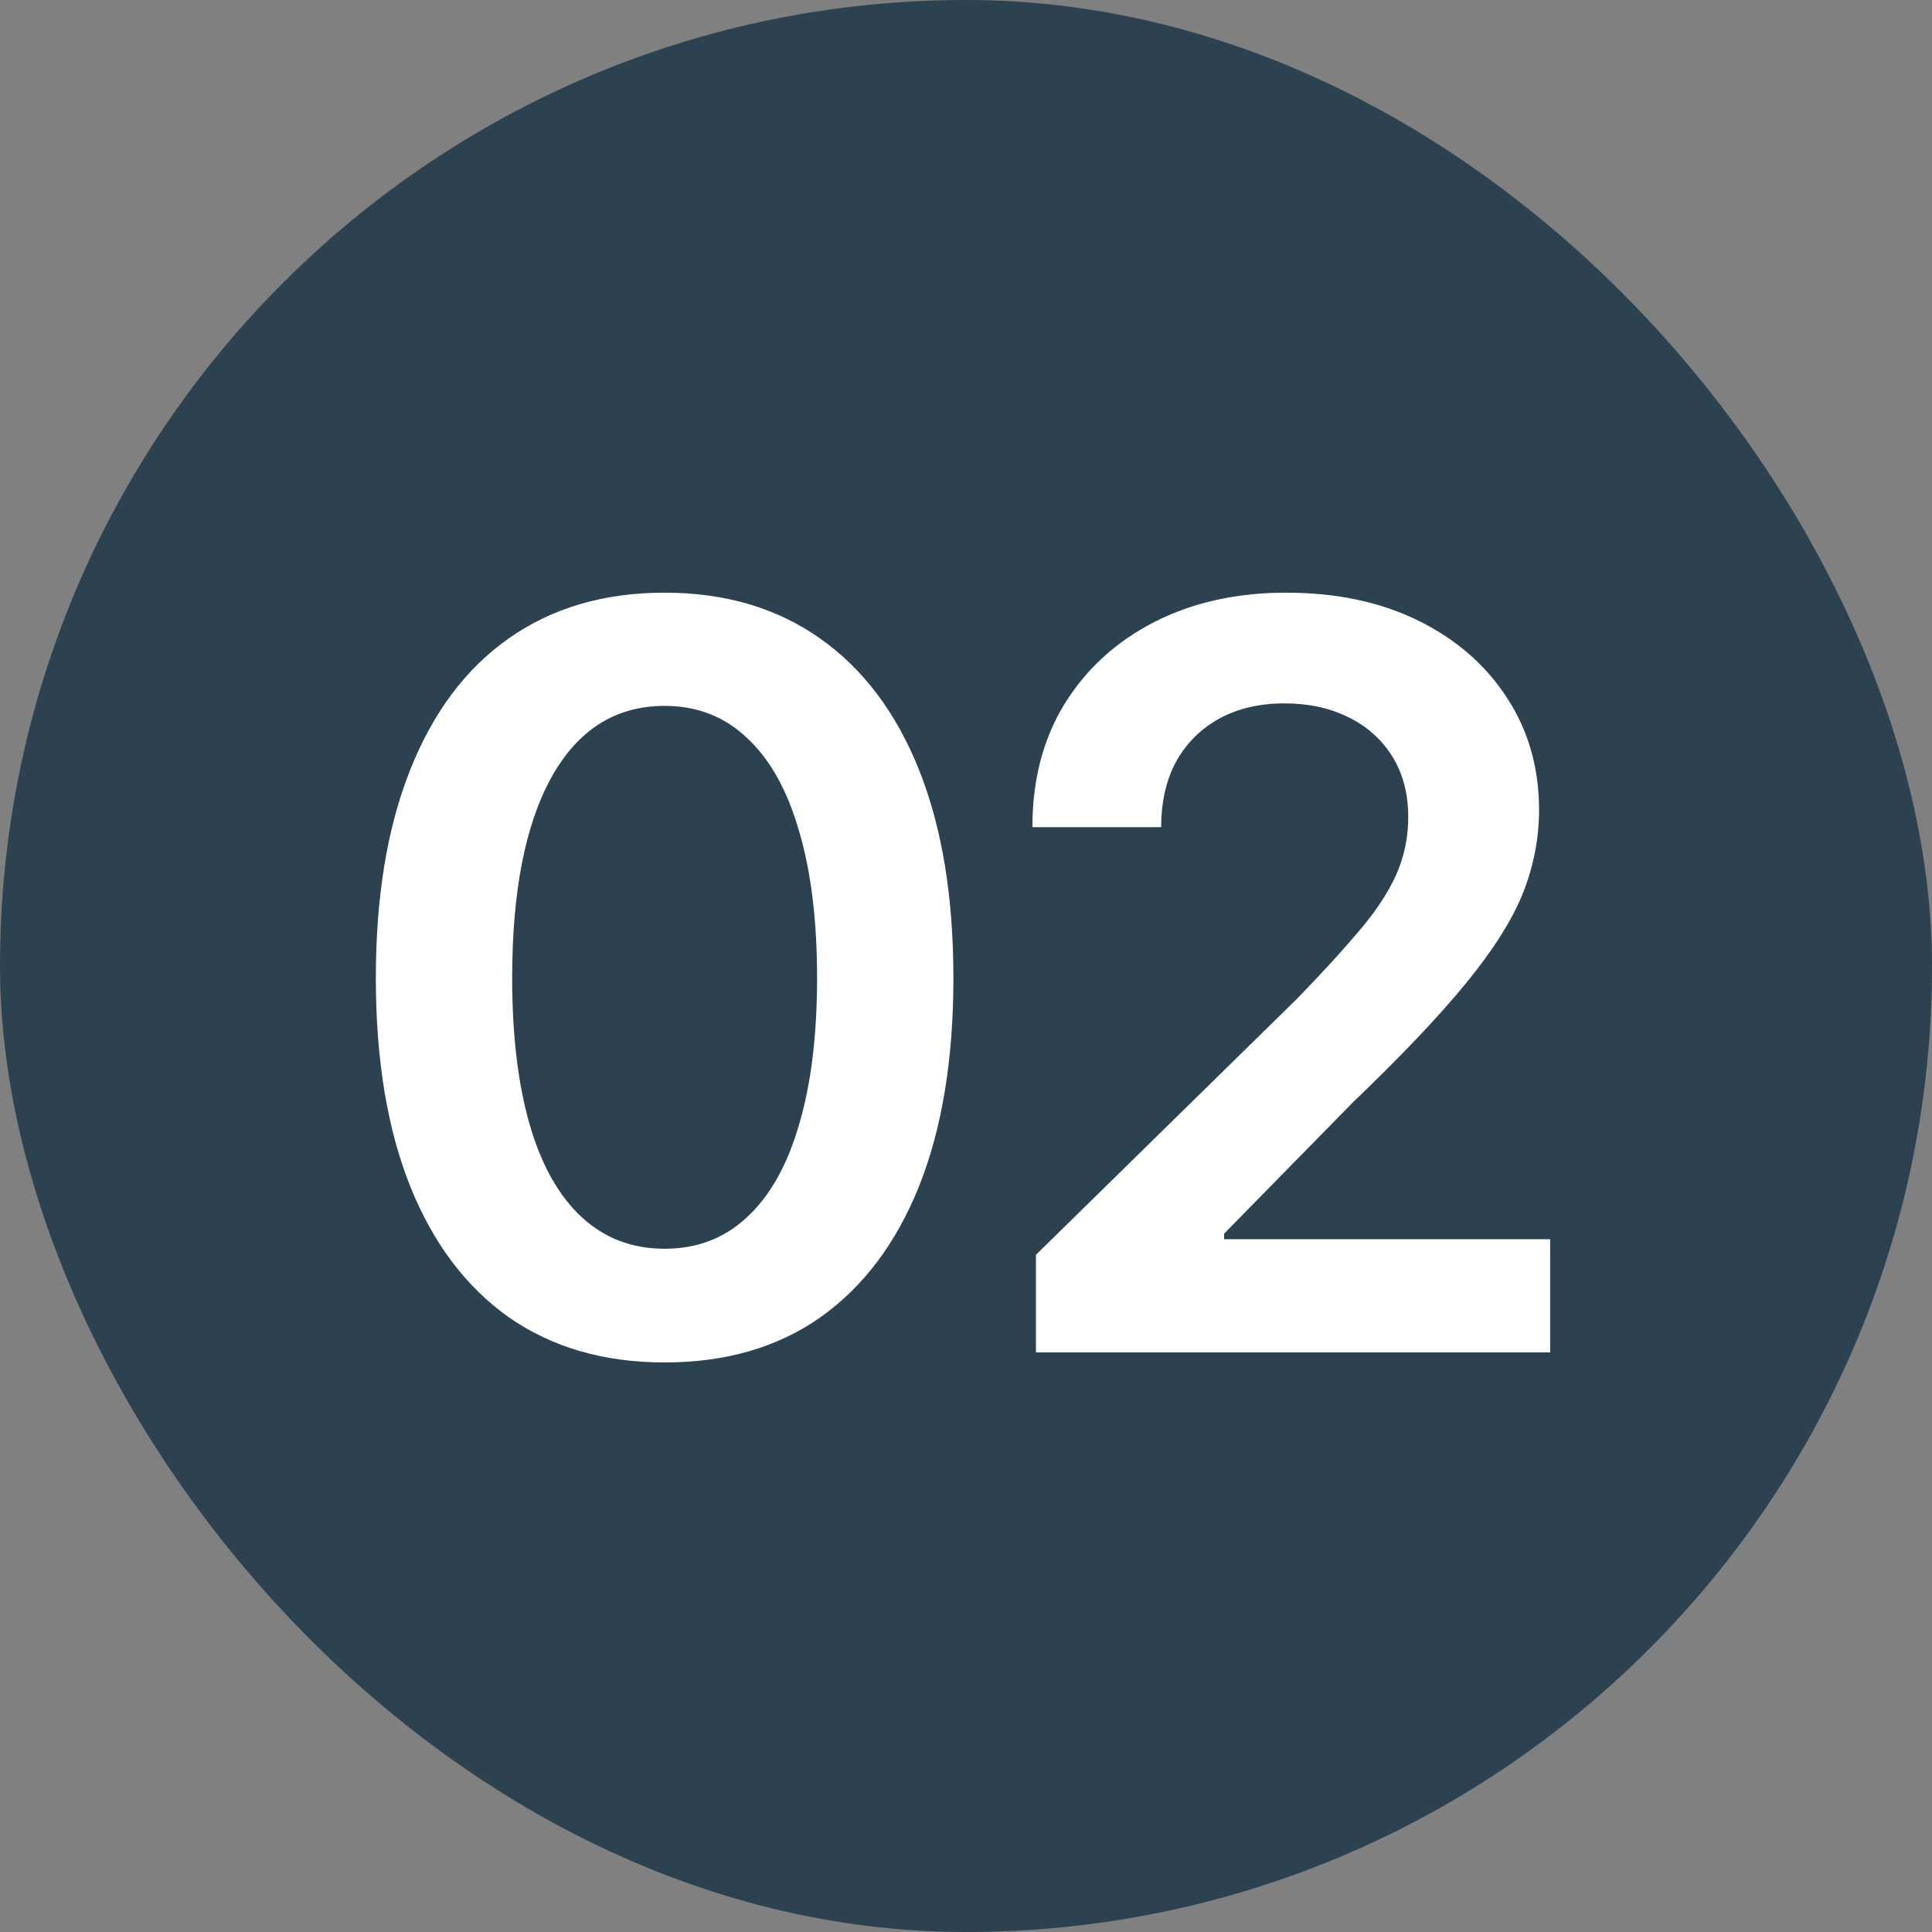 <svg xmlns="http://www.w3.org/2000/svg" width="60" height="60" viewBox="0 0 60 60" fill="none"><rect x="0" y="0" width="60" height="60" fill="#808080" stroke="none"/><rect width="60" height="60" rx="30" fill="#2C4251"></rect><path d="M20.641 42.312C18.755 42.312 17.141 41.844 15.797 40.906C14.463 39.958 13.443 38.599 12.734 36.828C12.026 35.047 11.672 32.896 11.672 30.375C11.672 27.854 12.026 25.703 12.734 23.922C13.443 22.13 14.463 20.766 15.797 19.828C17.141 18.88 18.755 18.406 20.641 18.406C22.516 18.406 24.125 18.88 25.469 19.828C26.812 20.776 27.838 22.141 28.547 23.922C29.255 25.703 29.609 27.854 29.609 30.375C29.609 32.896 29.255 35.047 28.547 36.828C27.838 38.599 26.818 39.958 25.484 40.906C24.151 41.844 22.537 42.312 20.641 42.312ZM20.641 38.781C21.651 38.781 22.505 38.453 23.203 37.797C23.912 37.141 24.448 36.188 24.812 34.938C25.188 33.677 25.375 32.156 25.375 30.375C25.375 28.583 25.188 27.057 24.812 25.797C24.448 24.537 23.912 23.578 23.203 22.922C22.505 22.255 21.651 21.922 20.641 21.922C19.12 21.922 17.948 22.662 17.125 24.141C16.312 25.609 15.906 27.688 15.906 30.375C15.906 32.156 16.088 33.677 16.453 34.938C16.818 36.188 17.354 37.141 18.062 37.797C18.771 38.453 19.63 38.781 20.641 38.781ZM32.172 42V38.969L40.266 31.031C41.026 30.25 41.661 29.557 42.172 28.953C42.693 28.349 43.083 27.766 43.344 27.203C43.604 26.63 43.734 26.021 43.734 25.375C43.734 24.646 43.568 24.016 43.234 23.484C42.901 22.953 42.443 22.547 41.859 22.266C41.286 21.984 40.63 21.844 39.891 21.844C39.12 21.844 38.448 22 37.875 22.312C37.302 22.625 36.854 23.068 36.531 23.641C36.219 24.213 36.062 24.896 36.062 25.688H32.062C32.062 24.219 32.396 22.943 33.062 21.859C33.74 20.766 34.672 19.917 35.859 19.312C37.047 18.708 38.406 18.406 39.938 18.406C41.51 18.406 42.885 18.698 44.062 19.281C45.24 19.865 46.156 20.667 46.812 21.688C47.469 22.698 47.797 23.854 47.797 25.156C47.797 26.031 47.63 26.891 47.297 27.734C46.964 28.568 46.375 29.5 45.531 30.531C44.698 31.552 43.526 32.786 42.016 34.234L38.016 38.312V38.484H48.141V42H32.172Z" fill="white"></path></svg>